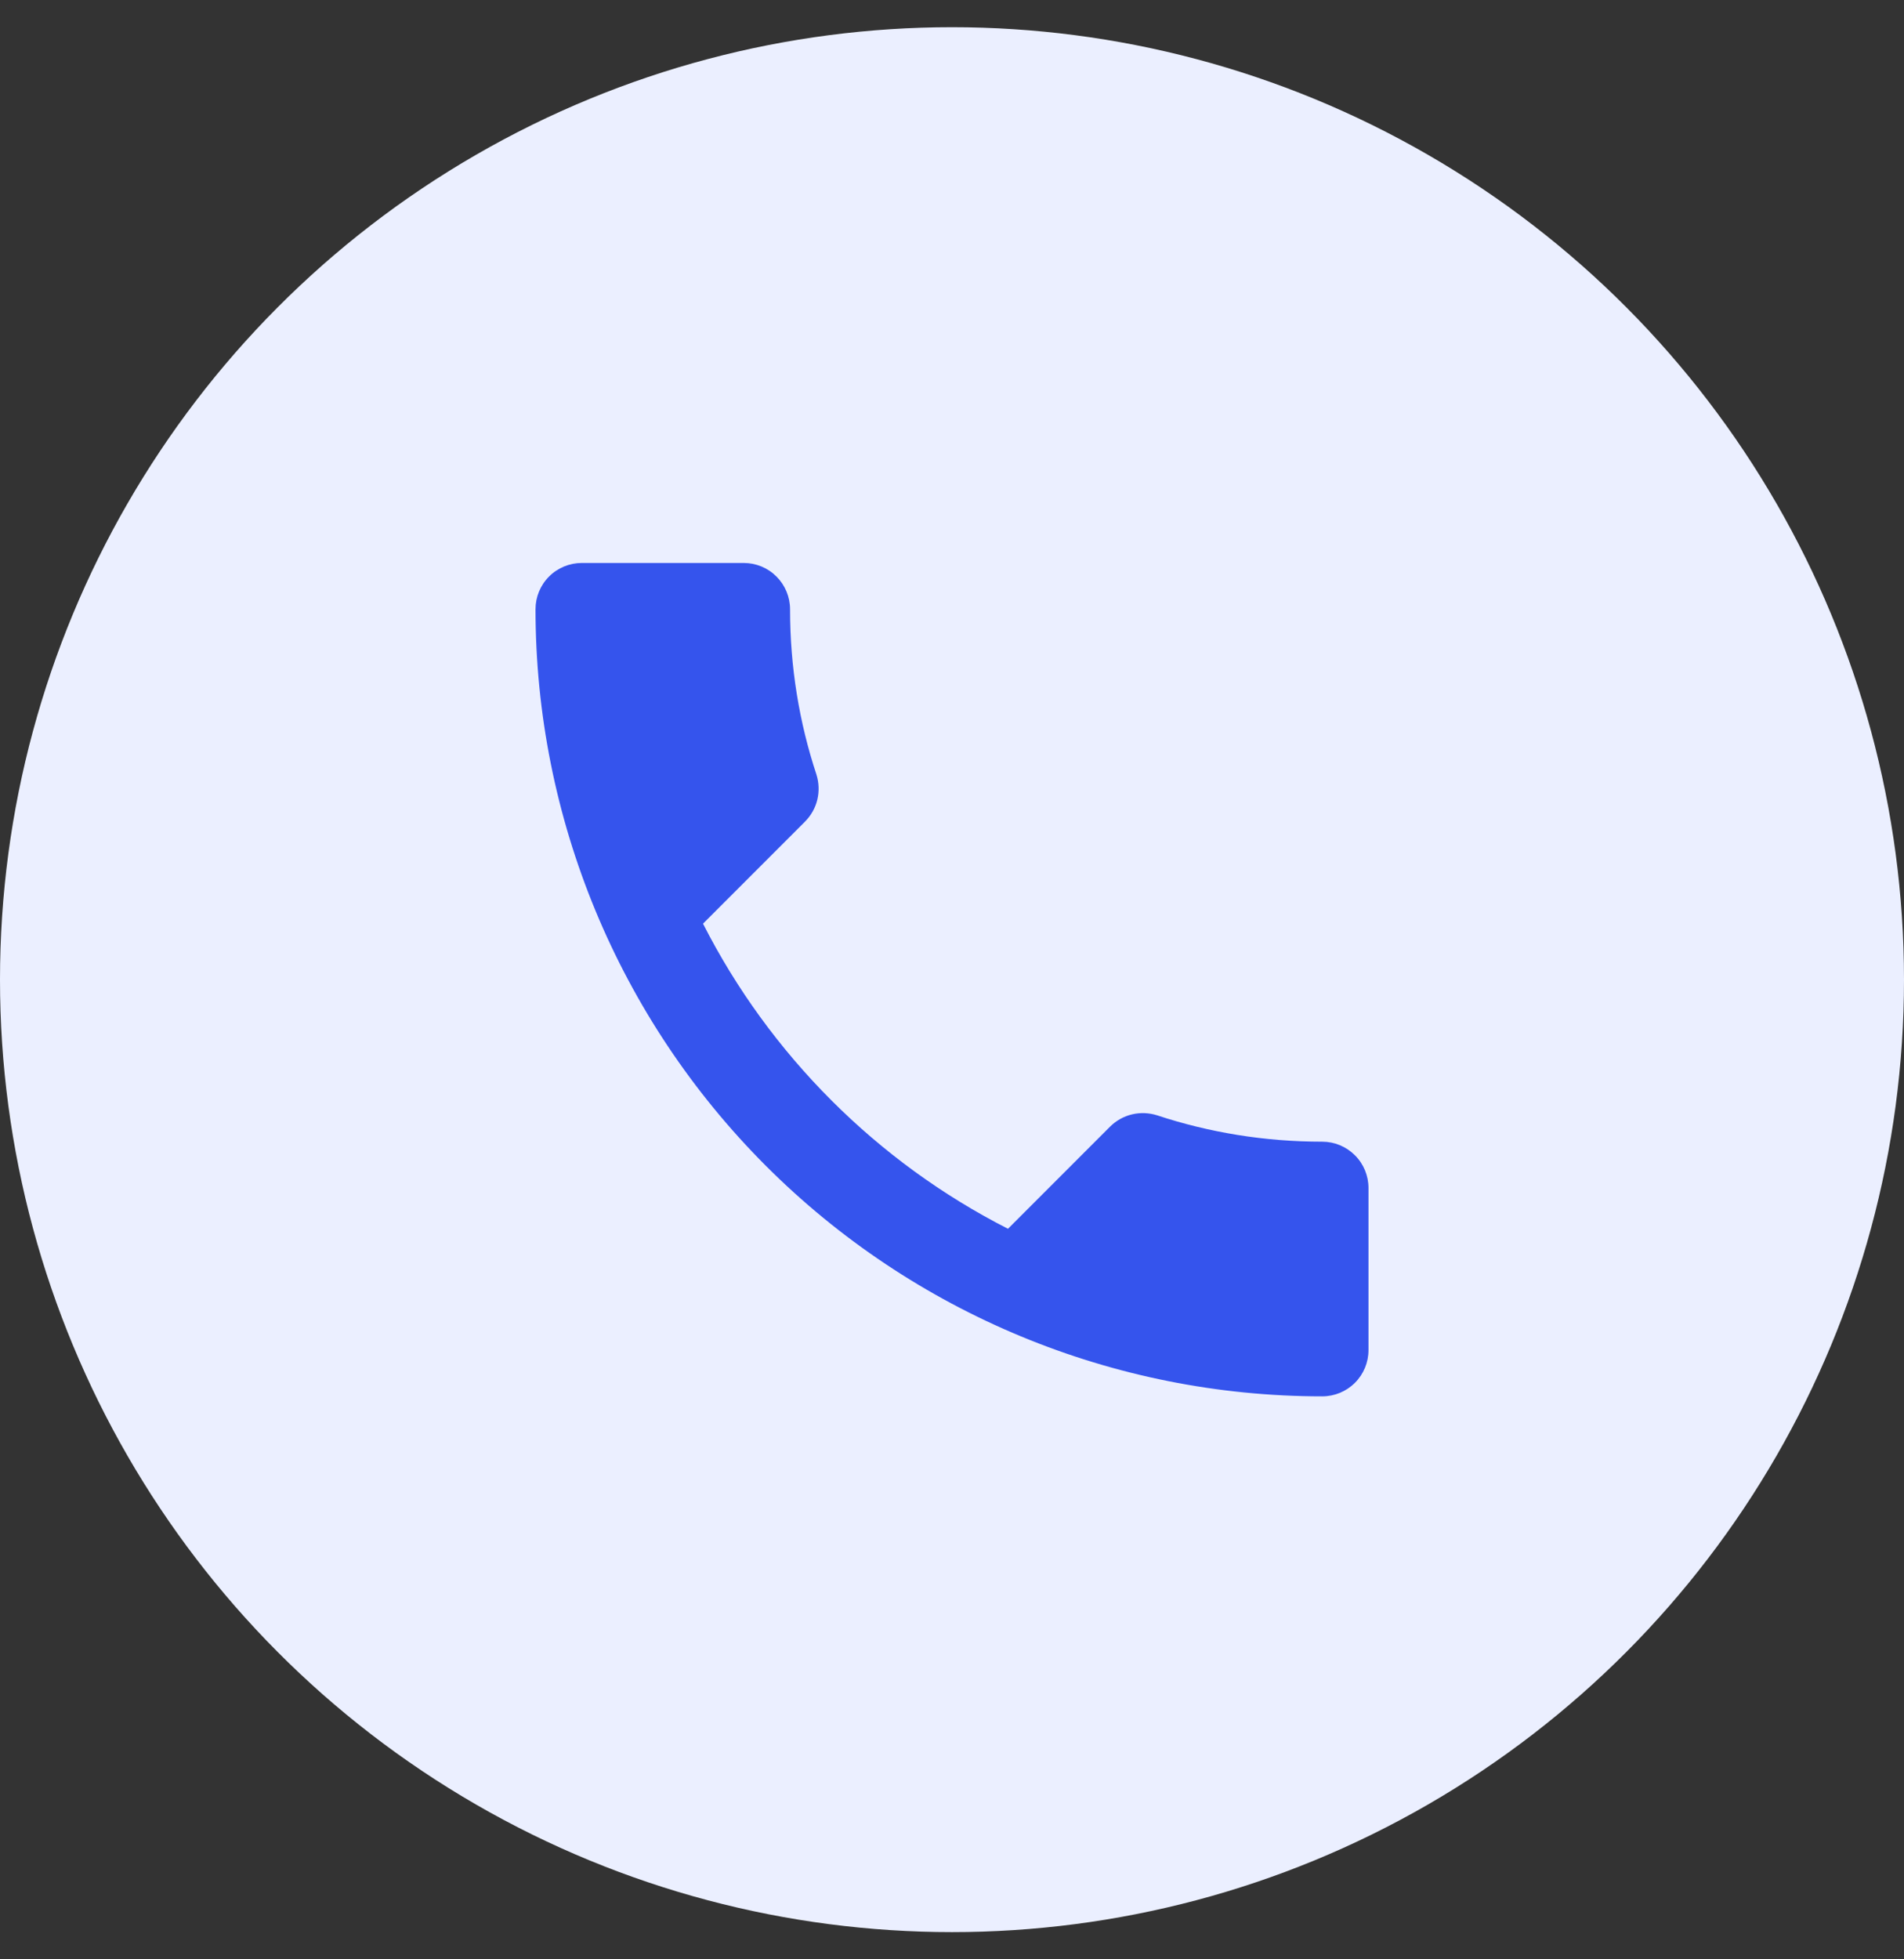 <svg width="35" height="36" viewBox="0 0 35 36" fill="none" xmlns="http://www.w3.org/2000/svg">
<rect x="0" y="0" width="35" height="36" fill="#333333" stroke="none"/>
<circle cx="17.5" cy="18" r="17.5" fill="#EBEFFF"/>
<path d="M12.923 16.971C14.148 19.378 16.122 21.352 18.529 22.577L20.401 20.705C20.639 20.467 20.971 20.399 21.269 20.492C22.221 20.807 23.242 20.977 24.306 20.977C24.531 20.977 24.748 21.067 24.907 21.227C25.067 21.386 25.156 21.602 25.156 21.828V24.806C25.156 25.031 25.067 25.248 24.907 25.407C24.748 25.567 24.531 25.656 24.306 25.656C20.47 25.656 16.792 24.133 14.079 21.421C11.367 18.708 9.844 15.03 9.844 11.194C9.844 10.969 9.933 10.752 10.093 10.593C10.252 10.433 10.469 10.344 10.694 10.344H13.672C13.898 10.344 14.114 10.433 14.273 10.593C14.433 10.752 14.523 10.969 14.523 11.194C14.523 12.258 14.693 13.279 15.008 14.231C15.101 14.529 15.033 14.861 14.795 15.099L12.923 16.971Z" fill="#3554ED"/>
</svg>
